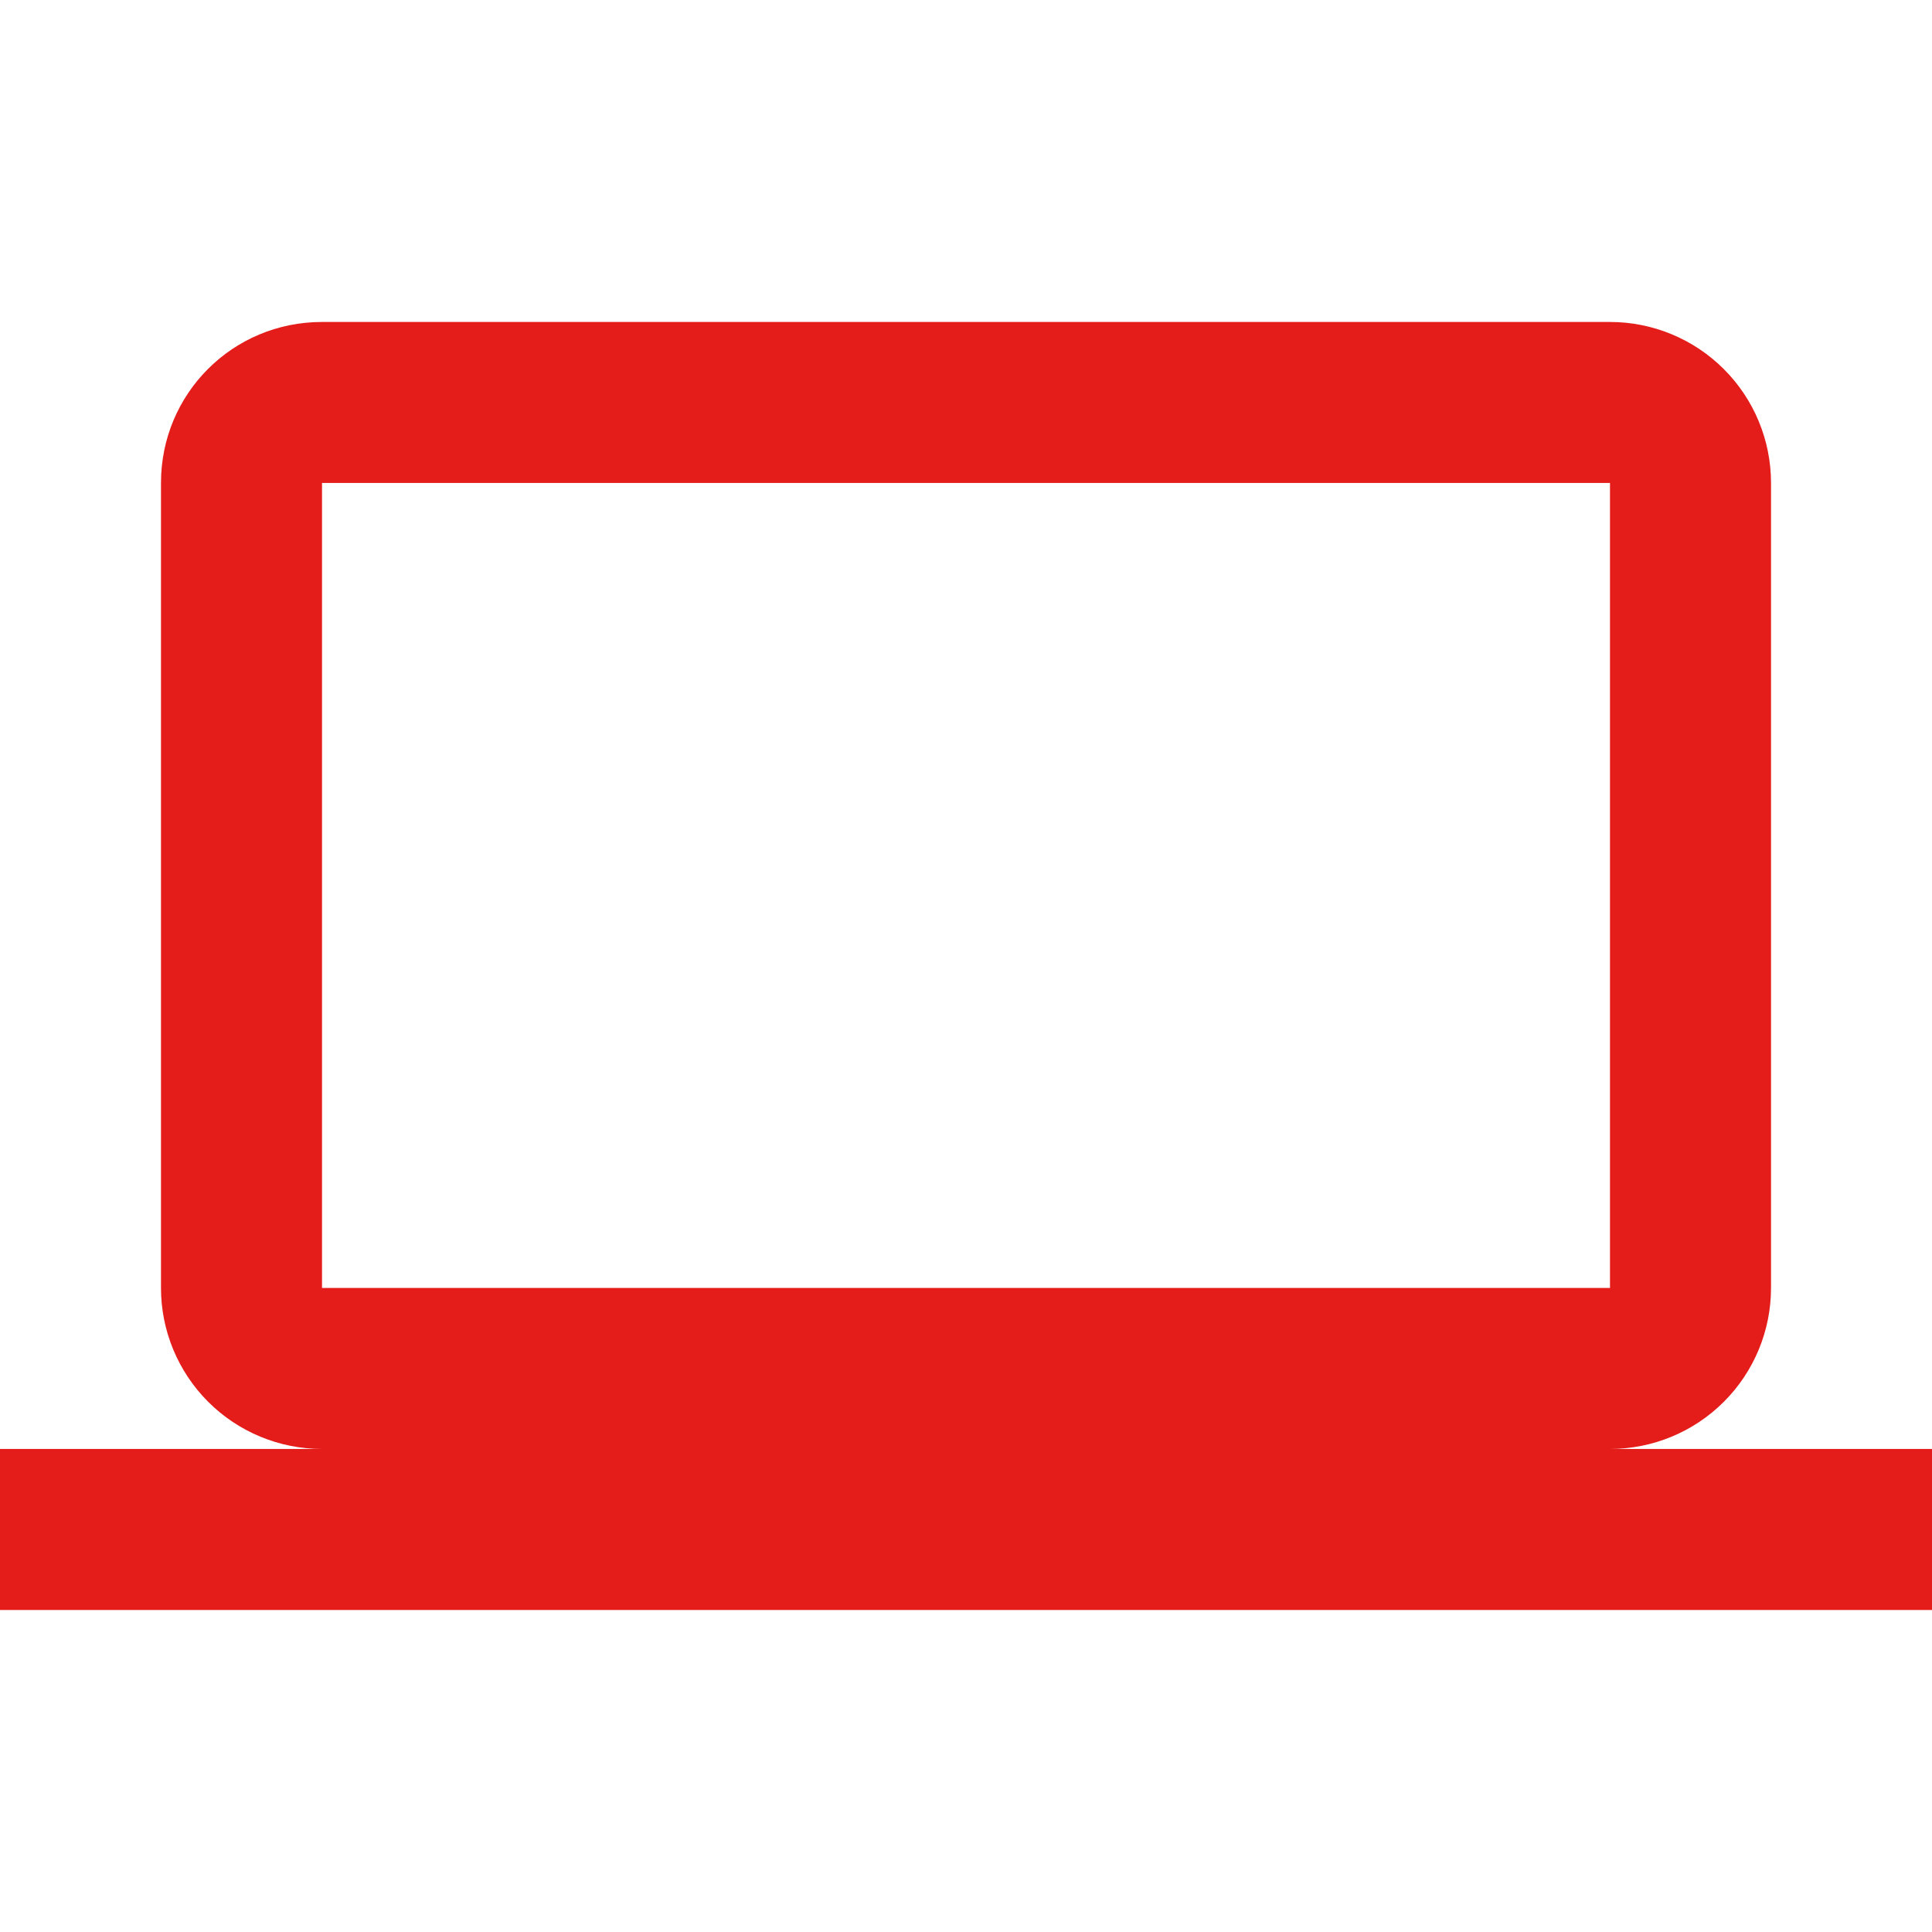 <svg width="40" height="40" viewBox="0 0 40 40" fill="none" xmlns="http://www.w3.org/2000/svg">
<path d="M6.667 9.999H33.333V26.666H6.667M33.333 29.999C34.217 29.999 35.065 29.648 35.69 29.023C36.316 28.398 36.667 27.55 36.667 26.666V9.999C36.667 9.115 36.316 8.267 35.69 7.642C35.065 7.017 34.217 6.666 33.333 6.666H6.667C4.817 6.666 3.333 8.149 3.333 9.999V26.666C3.333 27.55 3.685 28.398 4.31 29.023C4.935 29.648 5.783 29.999 6.667 29.999H0V33.333H40V29.999H33.333Z" fill="#E41D1B"/>
</svg>
